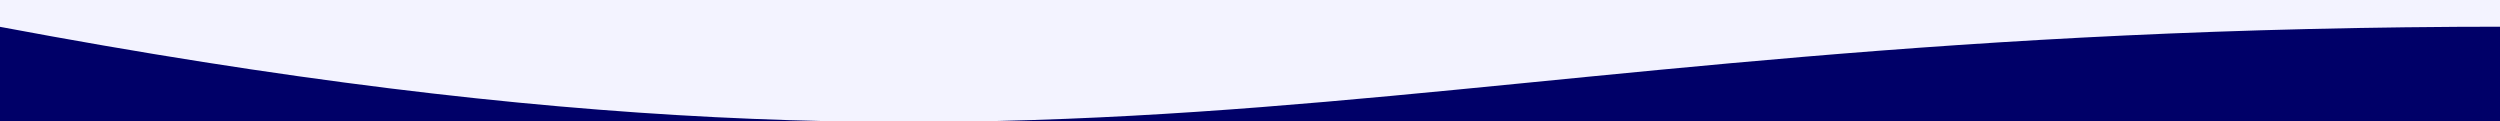 <svg width="1218" height="59" viewBox="0 0 1218 59" fill="none" xmlns="http://www.w3.org/2000/svg">
<rect x="0" y="0" width="1218" height="59" fill="#808080" stroke="none"/>
<g clip-path="url(#clip0_12840_11084)">
<rect width="1218" height="59" fill="#000068"/>
<path d="M-0.386 -0H1221.96C1221.96 -0 1246.08 6.329 1221.96 13C675.119 13 556.217 117.5 -0.386 13C-0.387 9.5 -0.386 -0 -0.386 -0Z" fill="#F3F3FF"/>
</g>
<defs>
<clipPath id="clip0_12840_11084">
<rect width="1218" height="59" fill="white"/>
</clipPath>
</defs>
</svg>

